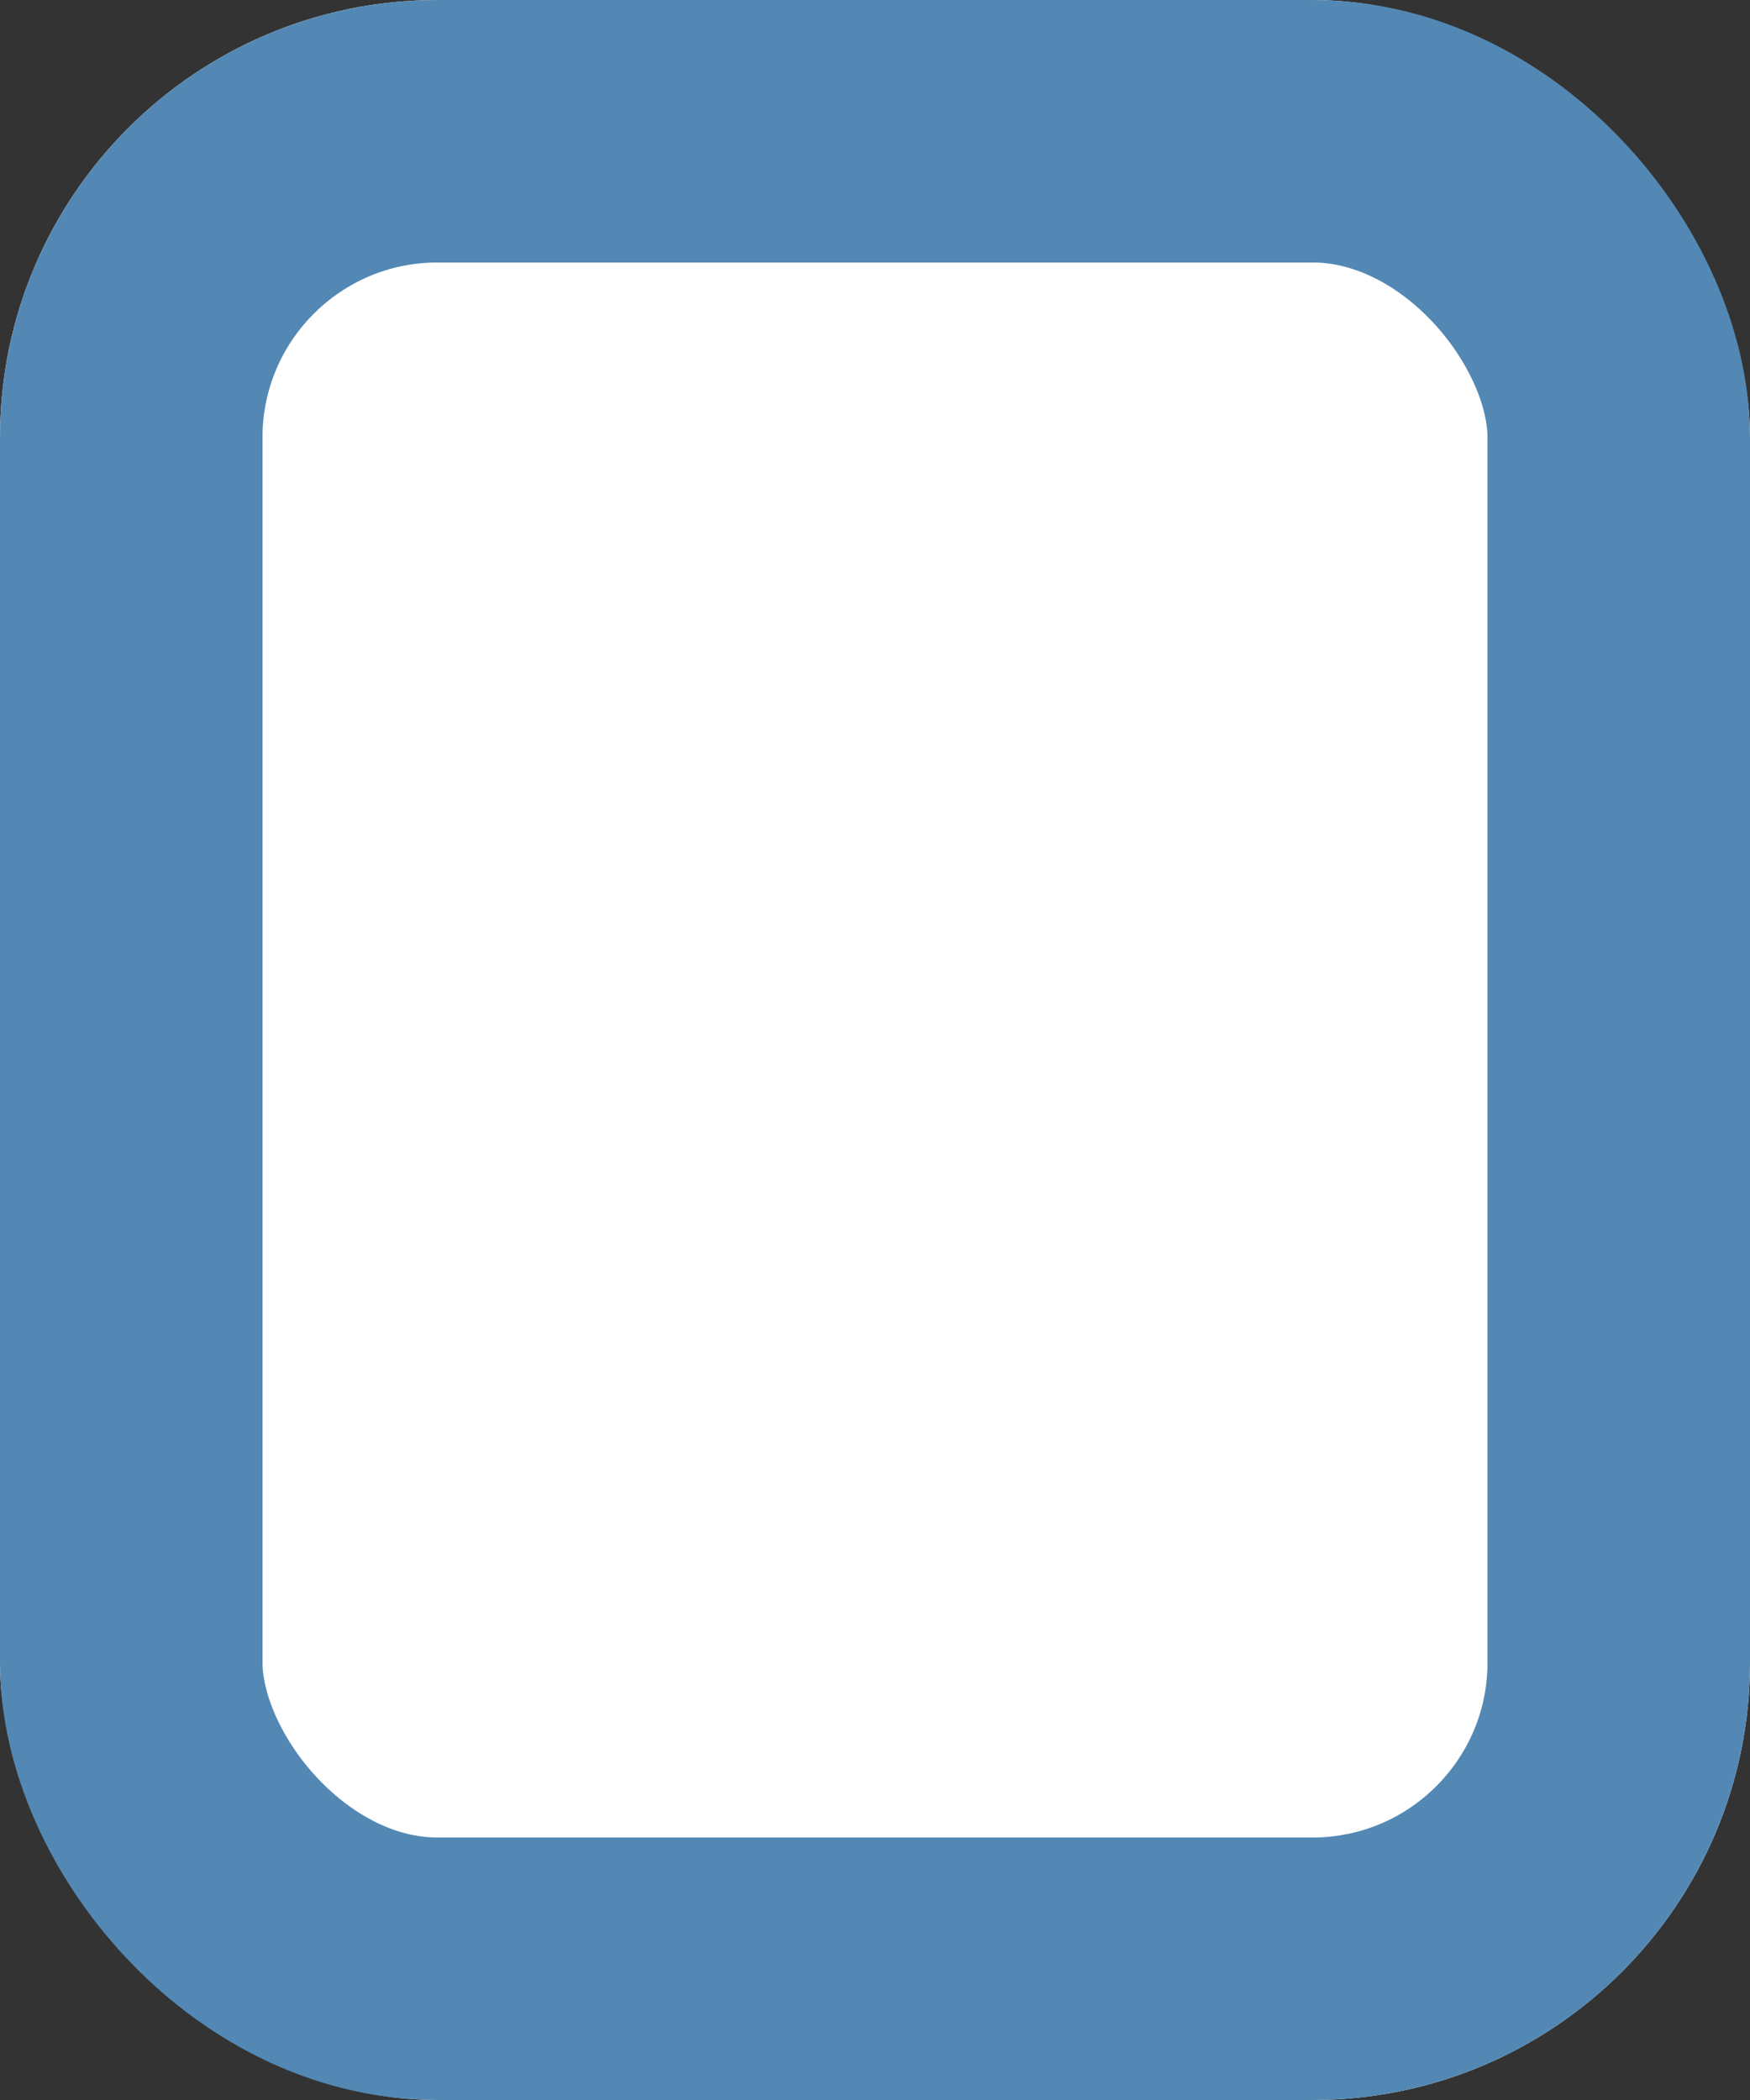 <svg xmlns="http://www.w3.org/2000/svg" width="20" height="24" viewBox="0 0 20 24">
  <rect x="0" y="0" width="20" height="24" fill="#333333" stroke="none"/>
  <g id="tablet-icon" fill="#fff" stroke="#5388b4" stroke-width="3">
    <rect width="20" height="24" rx="5" stroke="none"/>
    <rect x="1.5" y="1.5" width="17" height="21" rx="3.5" fill="none"/>
  </g>
</svg>
